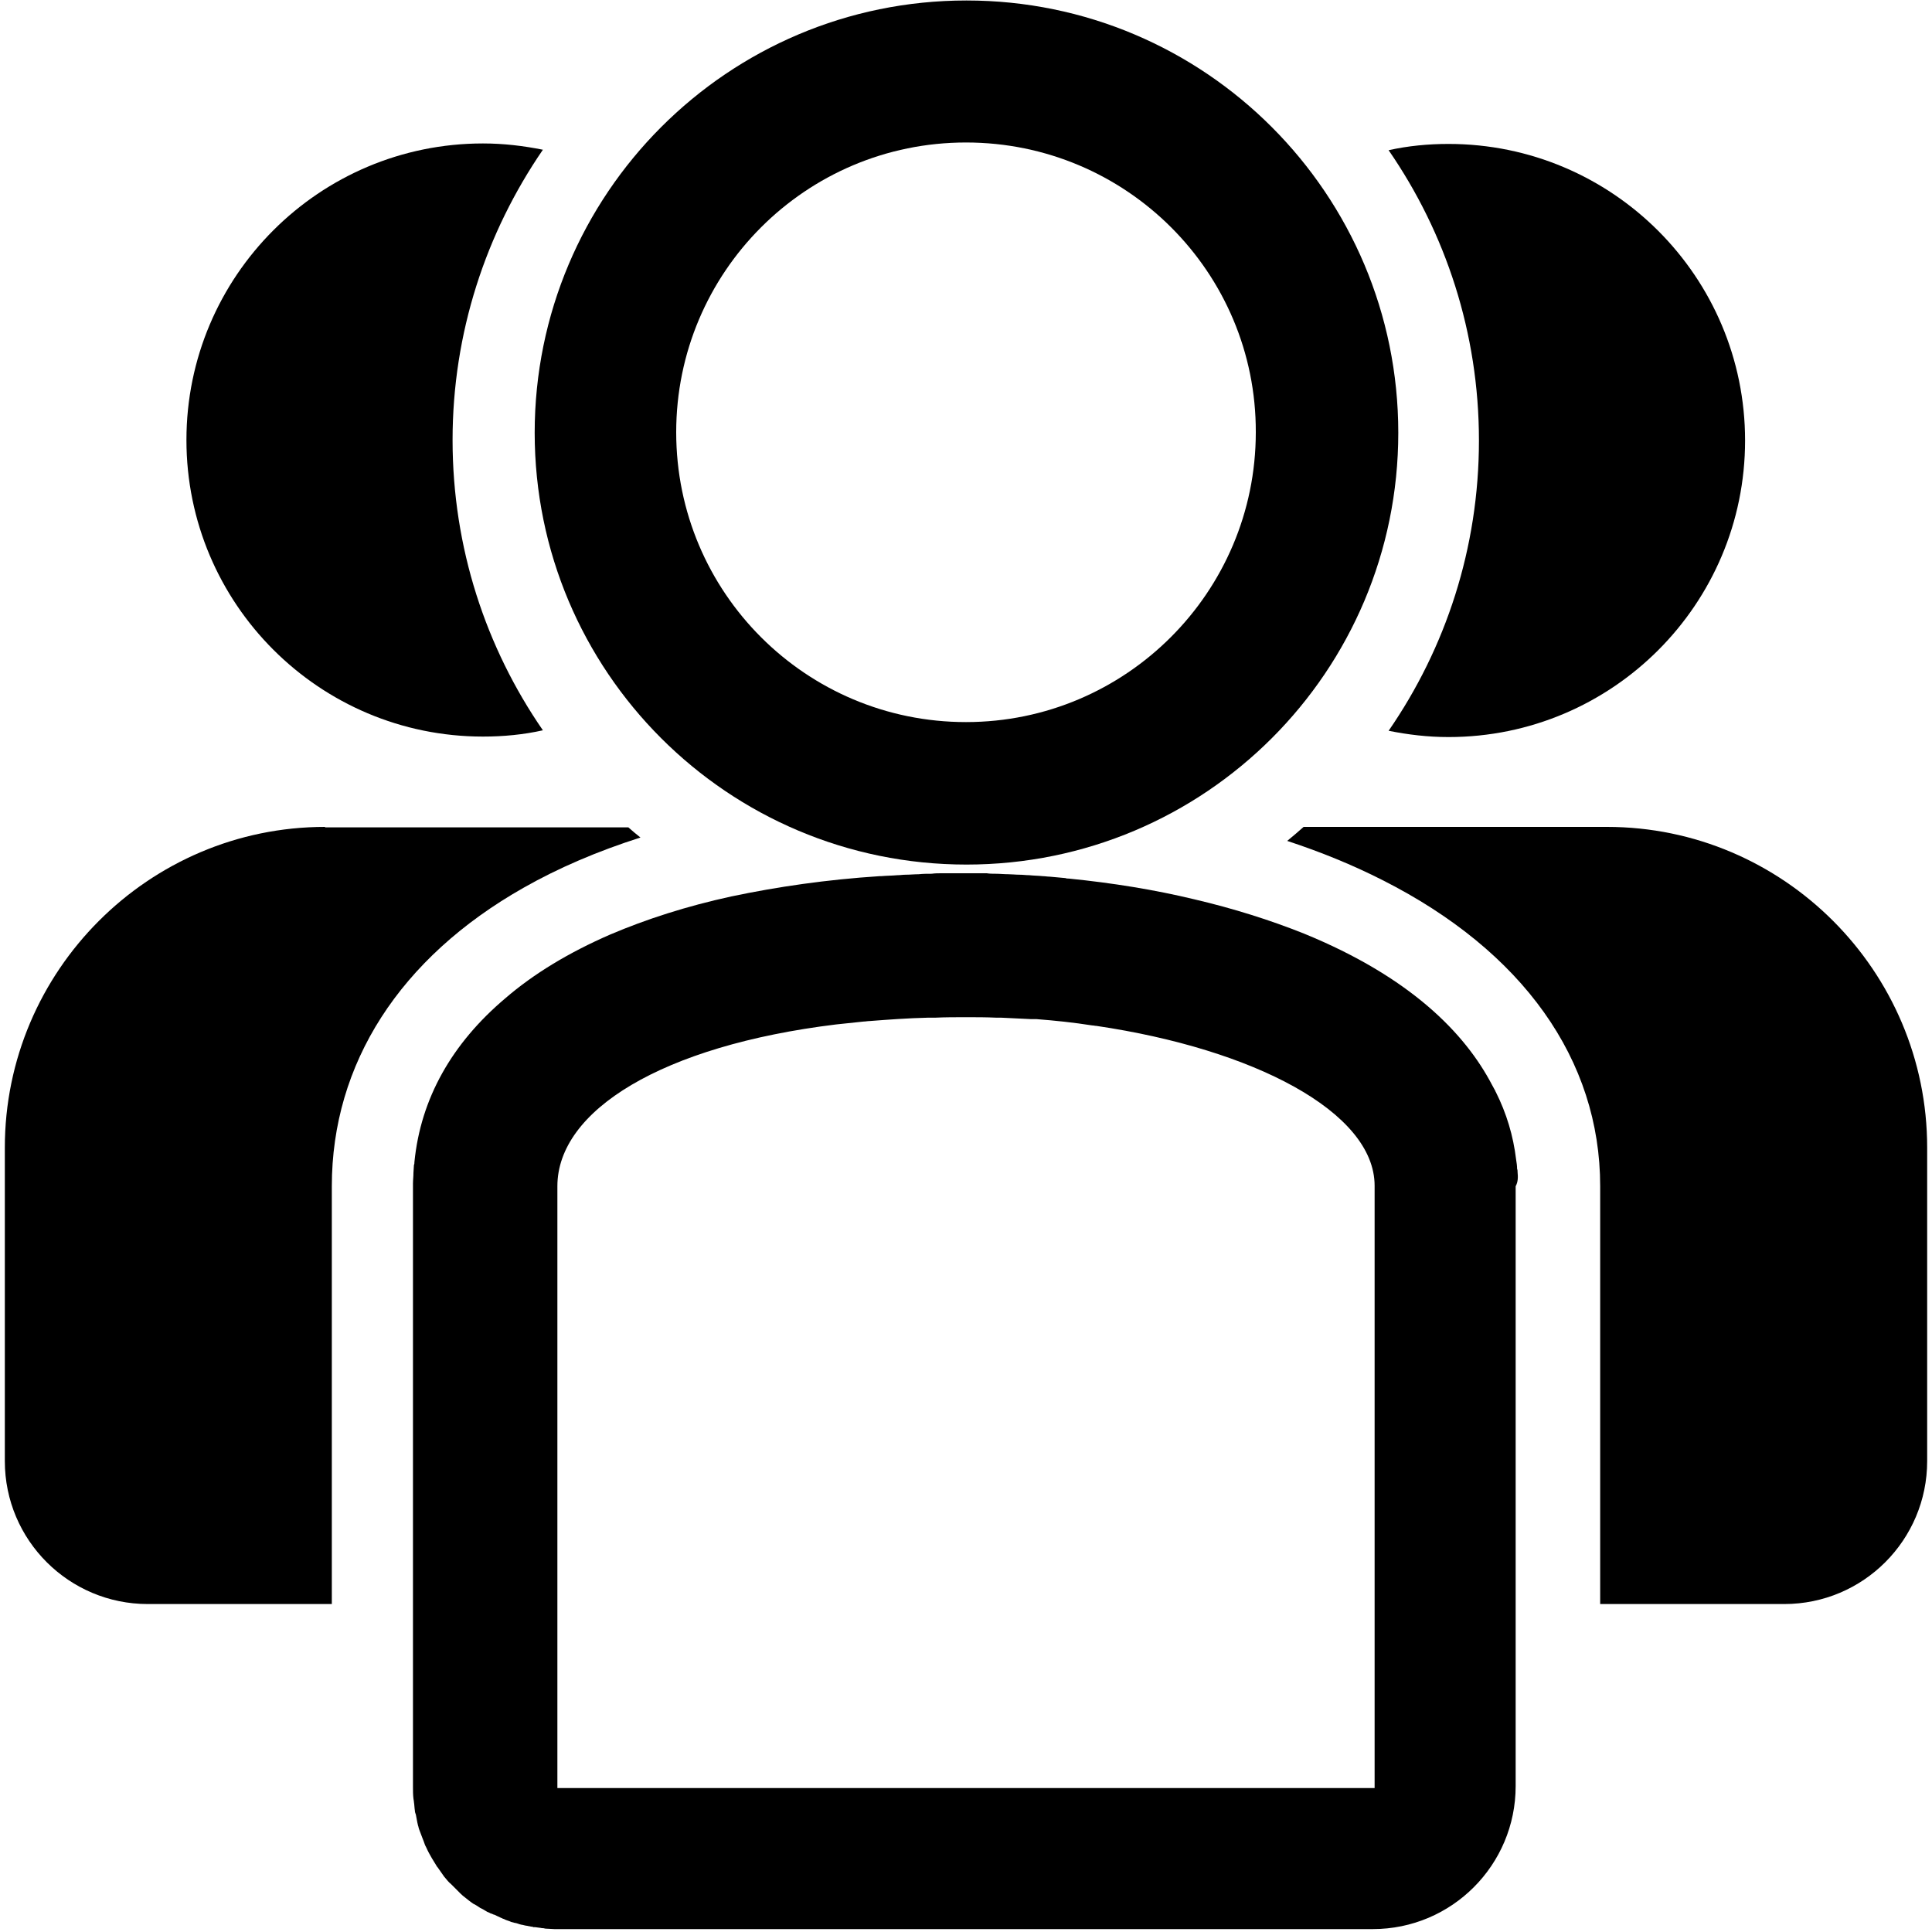 <?xml version="1.0" encoding="utf-8"?>
<!-- Generator: Adobe Illustrator 22.0.1, SVG Export Plug-In . SVG Version: 6.00 Build 0)  -->
<svg version="1.1"  xmlns="http://www.w3.org/2000/svg" xmlns:xlink="http://www.w3.org/1999/xlink" x="0px" y="0px"
	 viewBox="0 0 400 400" style="enable-background:new 0 0 400 400;" xml:space="preserve">
<g>
	<path d="M332.7,171.2h-62.8c-1.1,1-2.2,1.9-3.4,2.9c7,2.3,13.6,5,19.7,8.1c29.1,14.7,45.1,37.2,45.1,63.4v86.5h38.1
		c16.4,0,29.6-13.3,29.6-29.6v-36.7v-28.2C399,201,369.2,171.2,332.7,171.2z"/>
	<path d="M314.2,242.7c0-0.2,0-0.5-0.1-0.7c0-0.6-0.1-1.3-0.2-1.9c-0.6-5-2-9.6-4.2-14c-0.1-0.1-0.1-0.3-0.2-0.4
		c-0.2-0.4-0.4-0.7-0.6-1.1c-5.6-10.7-16.9-22.3-38.9-31.3c-7-2.8-14.6-5.2-22.7-7.1c-8.3-2-17-3.4-26-4.3c-0.2,0-0.5,0-0.7-0.1
		c-1.1-0.1-2.2-0.2-3.3-0.3c-0.5,0-0.9-0.1-1.4-0.1c-0.9-0.1-1.9-0.1-2.8-0.2c-0.7,0-1.3-0.1-2-0.1c-0.8,0-1.6-0.1-2.3-0.1
		c-0.9,0-1.8-0.1-2.7-0.1c-0.6,0-1.2,0-1.8-0.1c-1.5,0-3,0-4.5,0c-1.7,0-3.3,0-4.9,0c-0.7,0-1.3,0-2,0.1c-0.9,0-1.8,0-2.7,0.1
		c-0.9,0-1.8,0.1-2.7,0.1c-0.6,0-1.1,0.1-1.7,0.1c-1.1,0.1-2.3,0.1-3.4,0.2c-0.1,0-0.2,0-0.3,0c-10.9,0.7-21.2,2.2-30.7,4.2
		c-9.2,2-17.6,4.7-25.1,7.9c-8.5,3.7-15.8,8.1-21.7,13.2c-11,9.3-17.5,20.7-18.8,33.9c0,0.2,0,0.4-0.1,0.6c0,0.5-0.1,1.1-0.1,1.6
		c0,0.8-0.1,1.5-0.1,2.3c0,0.1,0,0.2,0,0.2v56.9v29.6v38.1c0,0.8,0,1.7,0.1,2.5c0,0.2,0.1,0.4,0.1,0.7c0.1,0.6,0.1,1.2,0.2,1.8
		c0,0.3,0.1,0.5,0.2,0.8c0.1,0.5,0.2,1,0.3,1.6c0.1,0.3,0.1,0.6,0.2,0.8c0.1,0.5,0.3,1,0.5,1.5c0.1,0.3,0.2,0.5,0.3,0.8
		c0.2,0.5,0.4,1,0.6,1.6c0.1,0.2,0.2,0.4,0.3,0.6c0.3,0.7,0.7,1.4,1.1,2.1c0.4,0.6,0.7,1.2,1.1,1.8c0,0,0.1,0.1,0.1,0.1
		c0.2,0.3,0.5,0.7,0.7,1c0.2,0.3,0.5,0.7,0.7,1c0,0,0.1,0.1,0.1,0.1c0.4,0.5,0.8,1,1.3,1.4c0.1,0.1,0.3,0.3,0.4,0.4
		c0.3,0.3,0.7,0.7,1,1c0.1,0.1,0.3,0.3,0.4,0.4c0.1,0.1,0.1,0.1,0.2,0.2c0.5,0.5,1.1,0.9,1.7,1.4c0.1,0.1,0.3,0.2,0.4,0.3
		c0.3,0.2,0.5,0.4,0.8,0.5c0.2,0.1,0.3,0.2,0.5,0.3c0.2,0.1,0.4,0.3,0.6,0.4c0,0,0,0,0,0c0.2,0.1,0.4,0.2,0.6,0.3
		c0.2,0.1,0.3,0.2,0.5,0.3c0.3,0.2,0.5,0.3,0.8,0.4c0.2,0.1,0.3,0.2,0.5,0.2c0.1,0.1,0.3,0.1,0.4,0.2c0,0,0,0,0.1,0
		c0.5,0.2,1,0.5,1.5,0.7c0.1,0,0.2,0.1,0.2,0.1c0.2,0.1,0.4,0.1,0.5,0.2c0.4,0.2,0.9,0.3,1.3,0.5c0.1,0,0.2,0.1,0.4,0.1
		c0.1,0,0.2,0.1,0.3,0.1c0.2,0,0.4,0.1,0.5,0.1c0.2,0.1,0.4,0.1,0.6,0.2c0.1,0,0.3,0.1,0.4,0.1c0.2,0,0.4,0.1,0.5,0.1
		c0.3,0.1,0.7,0.1,1,0.2c0.2,0,0.4,0.1,0.6,0.1c0.1,0,0.2,0,0.3,0.1c0.1,0,0.3,0,0.4,0c0.5,0.1,1,0.1,1.4,0.2c0.2,0,0.4,0,0.7,0.1
		c0.6,0,1.3,0.1,1.9,0.1c0,0,0.1,0,0.1,0h169.3c16.4,0,29.6-13.3,29.6-29.6V245.6C314.3,244.7,314.3,243.7,314.2,242.7z
		 M284.7,370.2H255H145h-29.6v-38.1v-29.6v-56.9c0-15.7,21.7-29.1,57.7-33.5l0,0c1.9-0.2,3.8-0.4,5.7-0.6c0,0,0,0,0,0
		c0.4,0,0.8-0.1,1.2-0.1c3.9-0.3,7.9-0.6,12.1-0.7c0.5,0,1,0,1.5,0c2.1-0.1,4.2-0.1,6.4-0.1c2.1,0,4.2,0,6.3,0.1c0.3,0,0.7,0,1,0
		c2.1,0.1,4.1,0.2,6.2,0.3c0.2,0,0.4,0,0.6,0c0.2,0,0.4,0,0.5,0c3.9,0.3,7.7,0.7,11.5,1.3c0.3,0,0.6,0.1,0.9,0.1
		c32.5,4.8,57.6,17.8,57.6,33.1V370.2z"/>
	<path d="M67.3,171.2C30.8,171.2,1,201,1,237.6v28.2v36.7c0,16.4,13.3,29.6,29.6,29.6h38.1v-29.6v-56.9c0-25.4,14.1-47.3,39.7-61.8
		c7.2-4.1,15.4-7.6,24.2-10.4c-0.9-0.7-1.7-1.4-2.5-2.1H67.3z"/>
	<path d="M299.9,29.8c-4.2,0-8.4,0.4-12.4,1.3c11.8,17.1,18.7,37.8,18.7,60.1c0,22.3-6.9,43-18.7,60.1c4,0.8,8.1,1.3,12.4,1.3
		c33.9,0,61.4-27.5,61.4-61.4C361.3,57.3,333.8,29.8,299.9,29.8z"/>
	<path d="M112.4,31c-4-0.8-8.1-1.3-12.4-1.3c-33.9,0-61.4,27.5-61.4,61.4c0,33.9,27.5,61.4,61.4,61.4c4.2,0,8.4-0.4,12.4-1.3
		c-11.8-17.1-18.7-37.8-18.7-60.1C93.7,68.9,100.6,48.2,112.4,31z"/>
	<path d="M289.5,89.6c0,49.4-40,89.4-89.4,89.4s-89.4-40-89.4-89.4c0-49.4,40-89.5,89.4-89.5S289.5,40.2,289.5,89.6z M200,29.5
		c-33.2,0-60,26.9-60,60c0,33.2,26.9,60,60,60s60-26.9,60-60C260.1,56.4,233.2,29.5,200,29.5z"/>
</g>
</svg>
